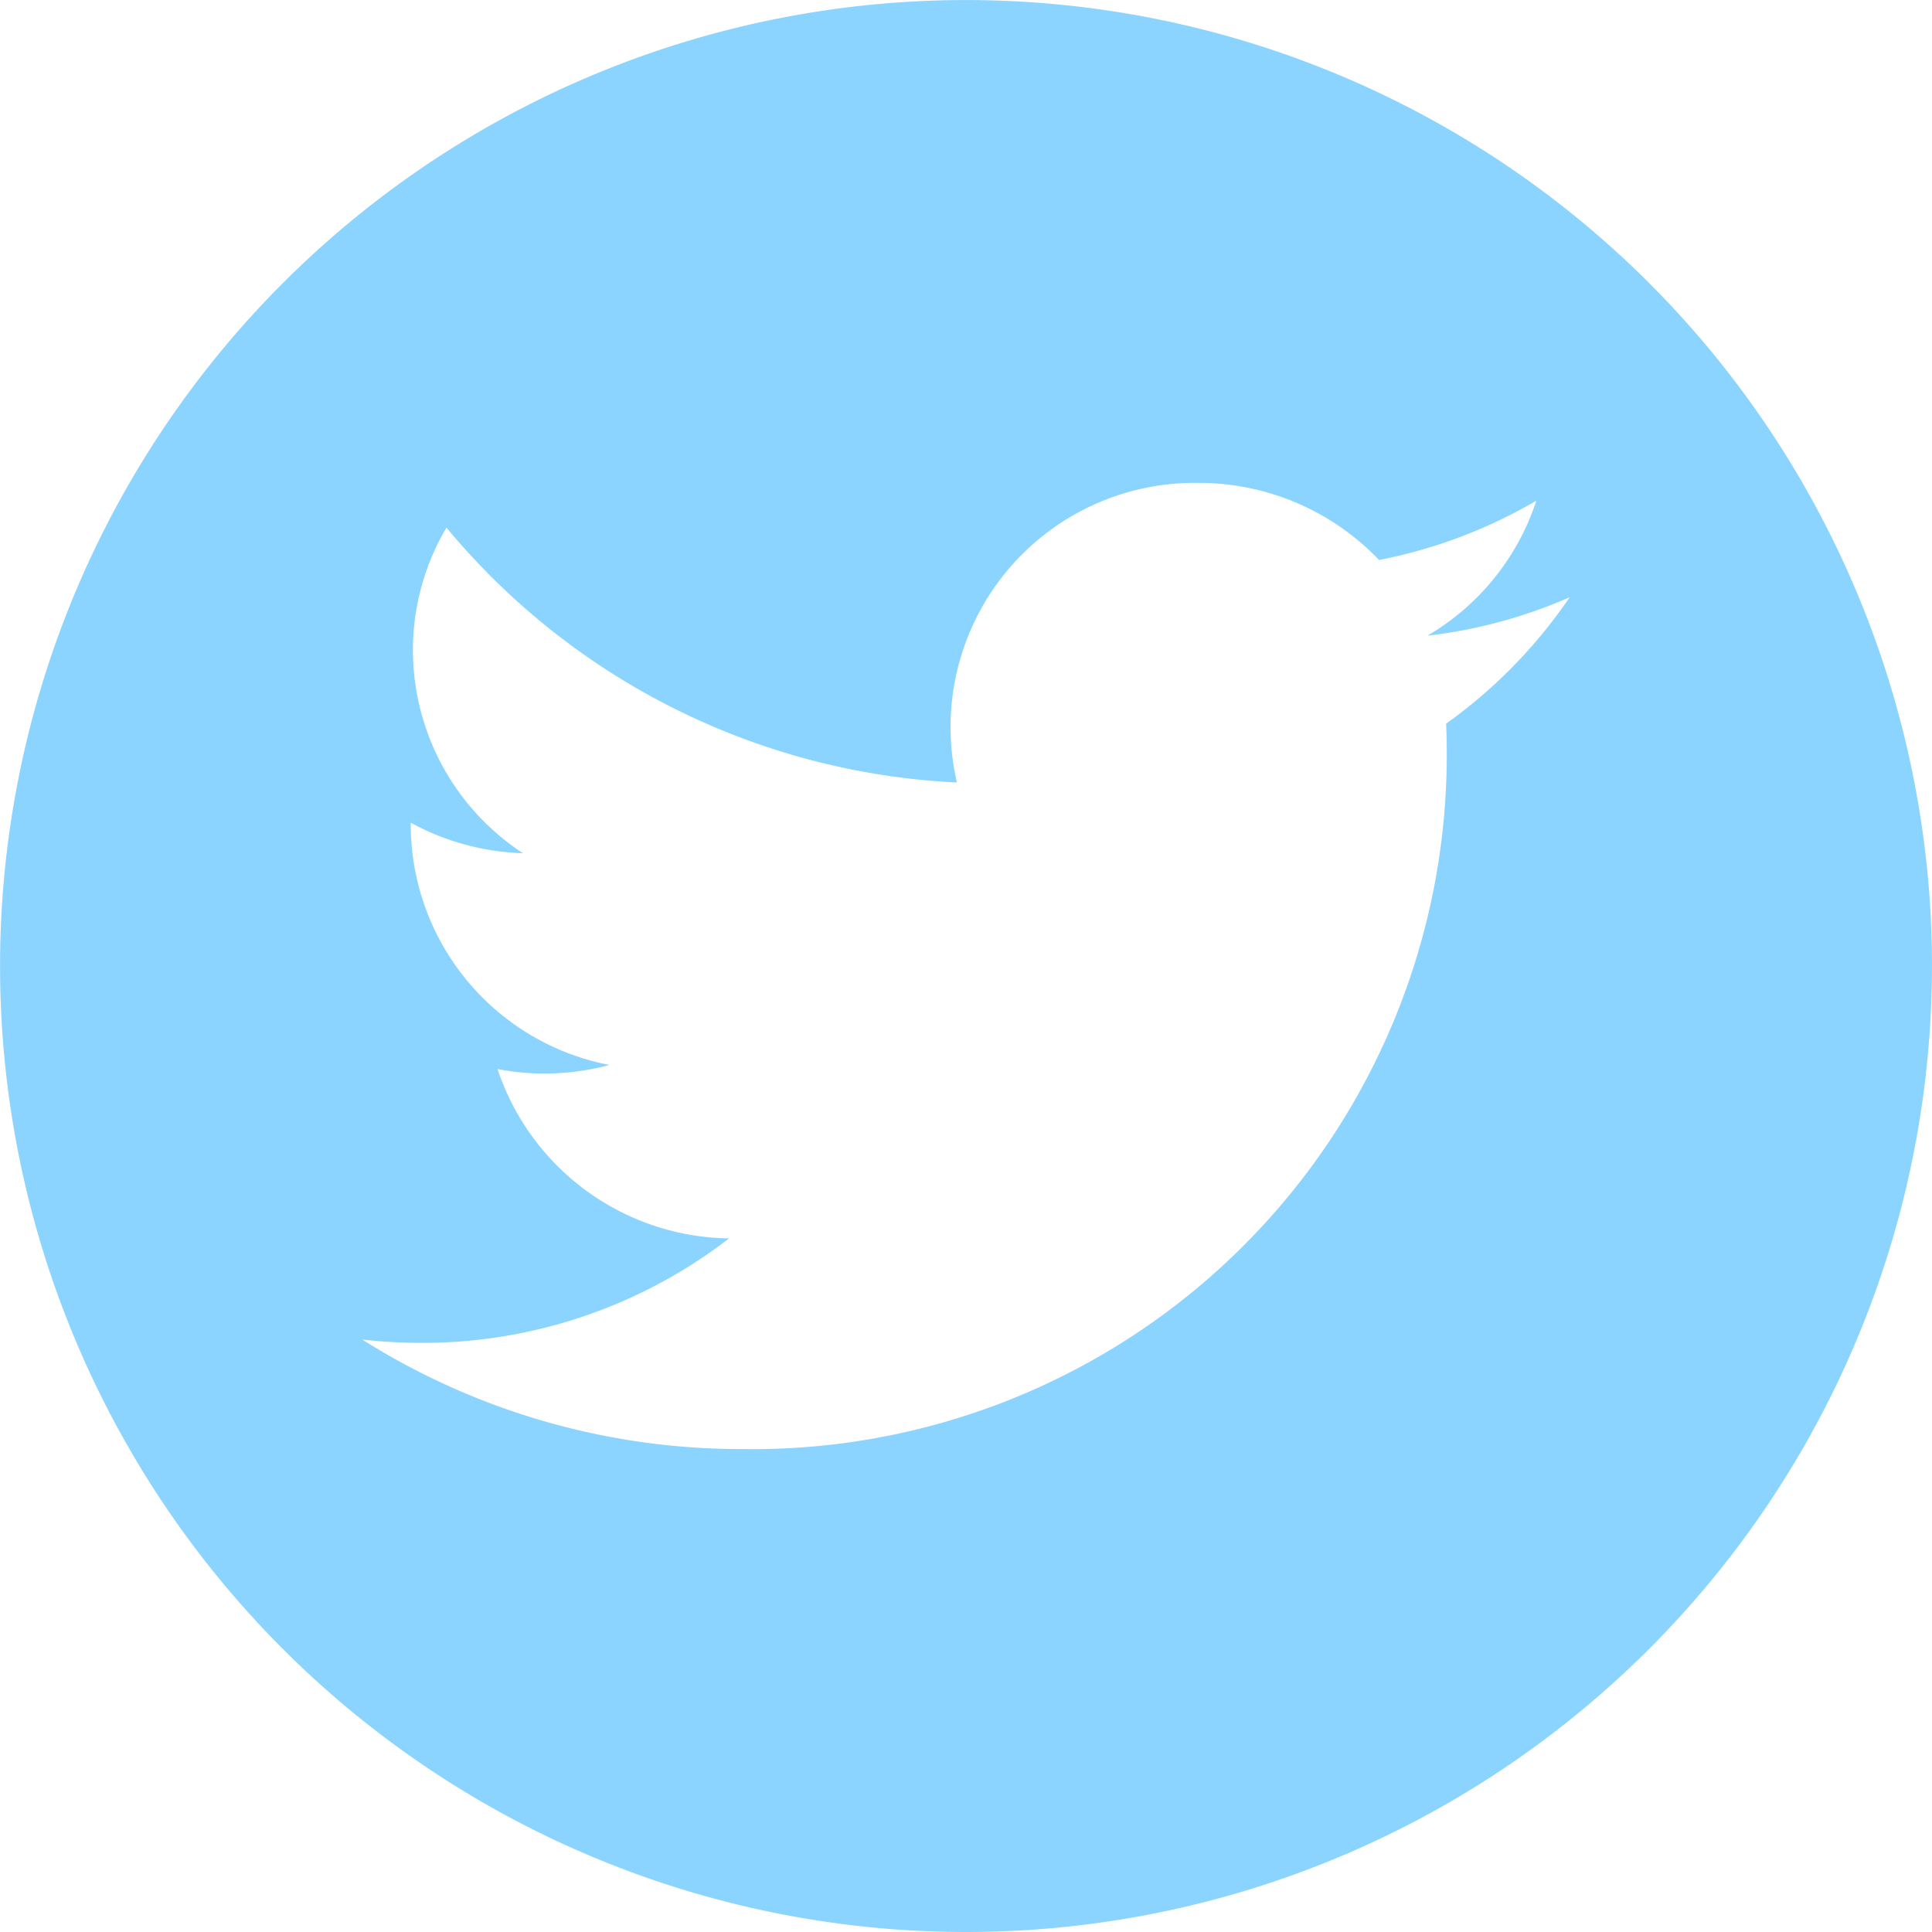 <svg id="twitter-icon-hover" xmlns="http://www.w3.org/2000/svg" width="36.261" height="36.261" viewBox="0 0 36.261 36.261">
  <path id="Path_40" data-name="Path 40" d="M24.111,12.055A18.13,18.13,0,1,0,5.98,30.186a18.131,18.131,0,0,0,18.13-18.13m-9.47-6.2a9.278,9.278,0,0,0,2.671-.722,9.419,9.419,0,0,1-2.319,2.373c.009.194.012.394.012.591A13.031,13.031,0,0,1,1.775,21.122a13.324,13.324,0,0,1-7.127-2.056,9.731,9.731,0,0,0,1.11.063,9.418,9.418,0,0,0,5.775-1.961,4.645,4.645,0,0,1-4.345-3.178,4.727,4.727,0,0,0,.877.084,4.727,4.727,0,0,0,1.224-.161A4.6,4.6,0,0,1-4.441,9.423V9.366a4.7,4.7,0,0,0,2.107.573A4.559,4.559,0,0,1-4.4,6.128a4.509,4.509,0,0,1,.63-2.3A13.267,13.267,0,0,0,5.81,8.611a4.584,4.584,0,0,1,4.53-5.623,4.679,4.679,0,0,1,3.393,1.447,9.392,9.392,0,0,0,2.952-1.113,4.592,4.592,0,0,1-2.044,2.534" transform="translate(12.15 6.075)" fill="#8bd4ff"/>
</svg>
